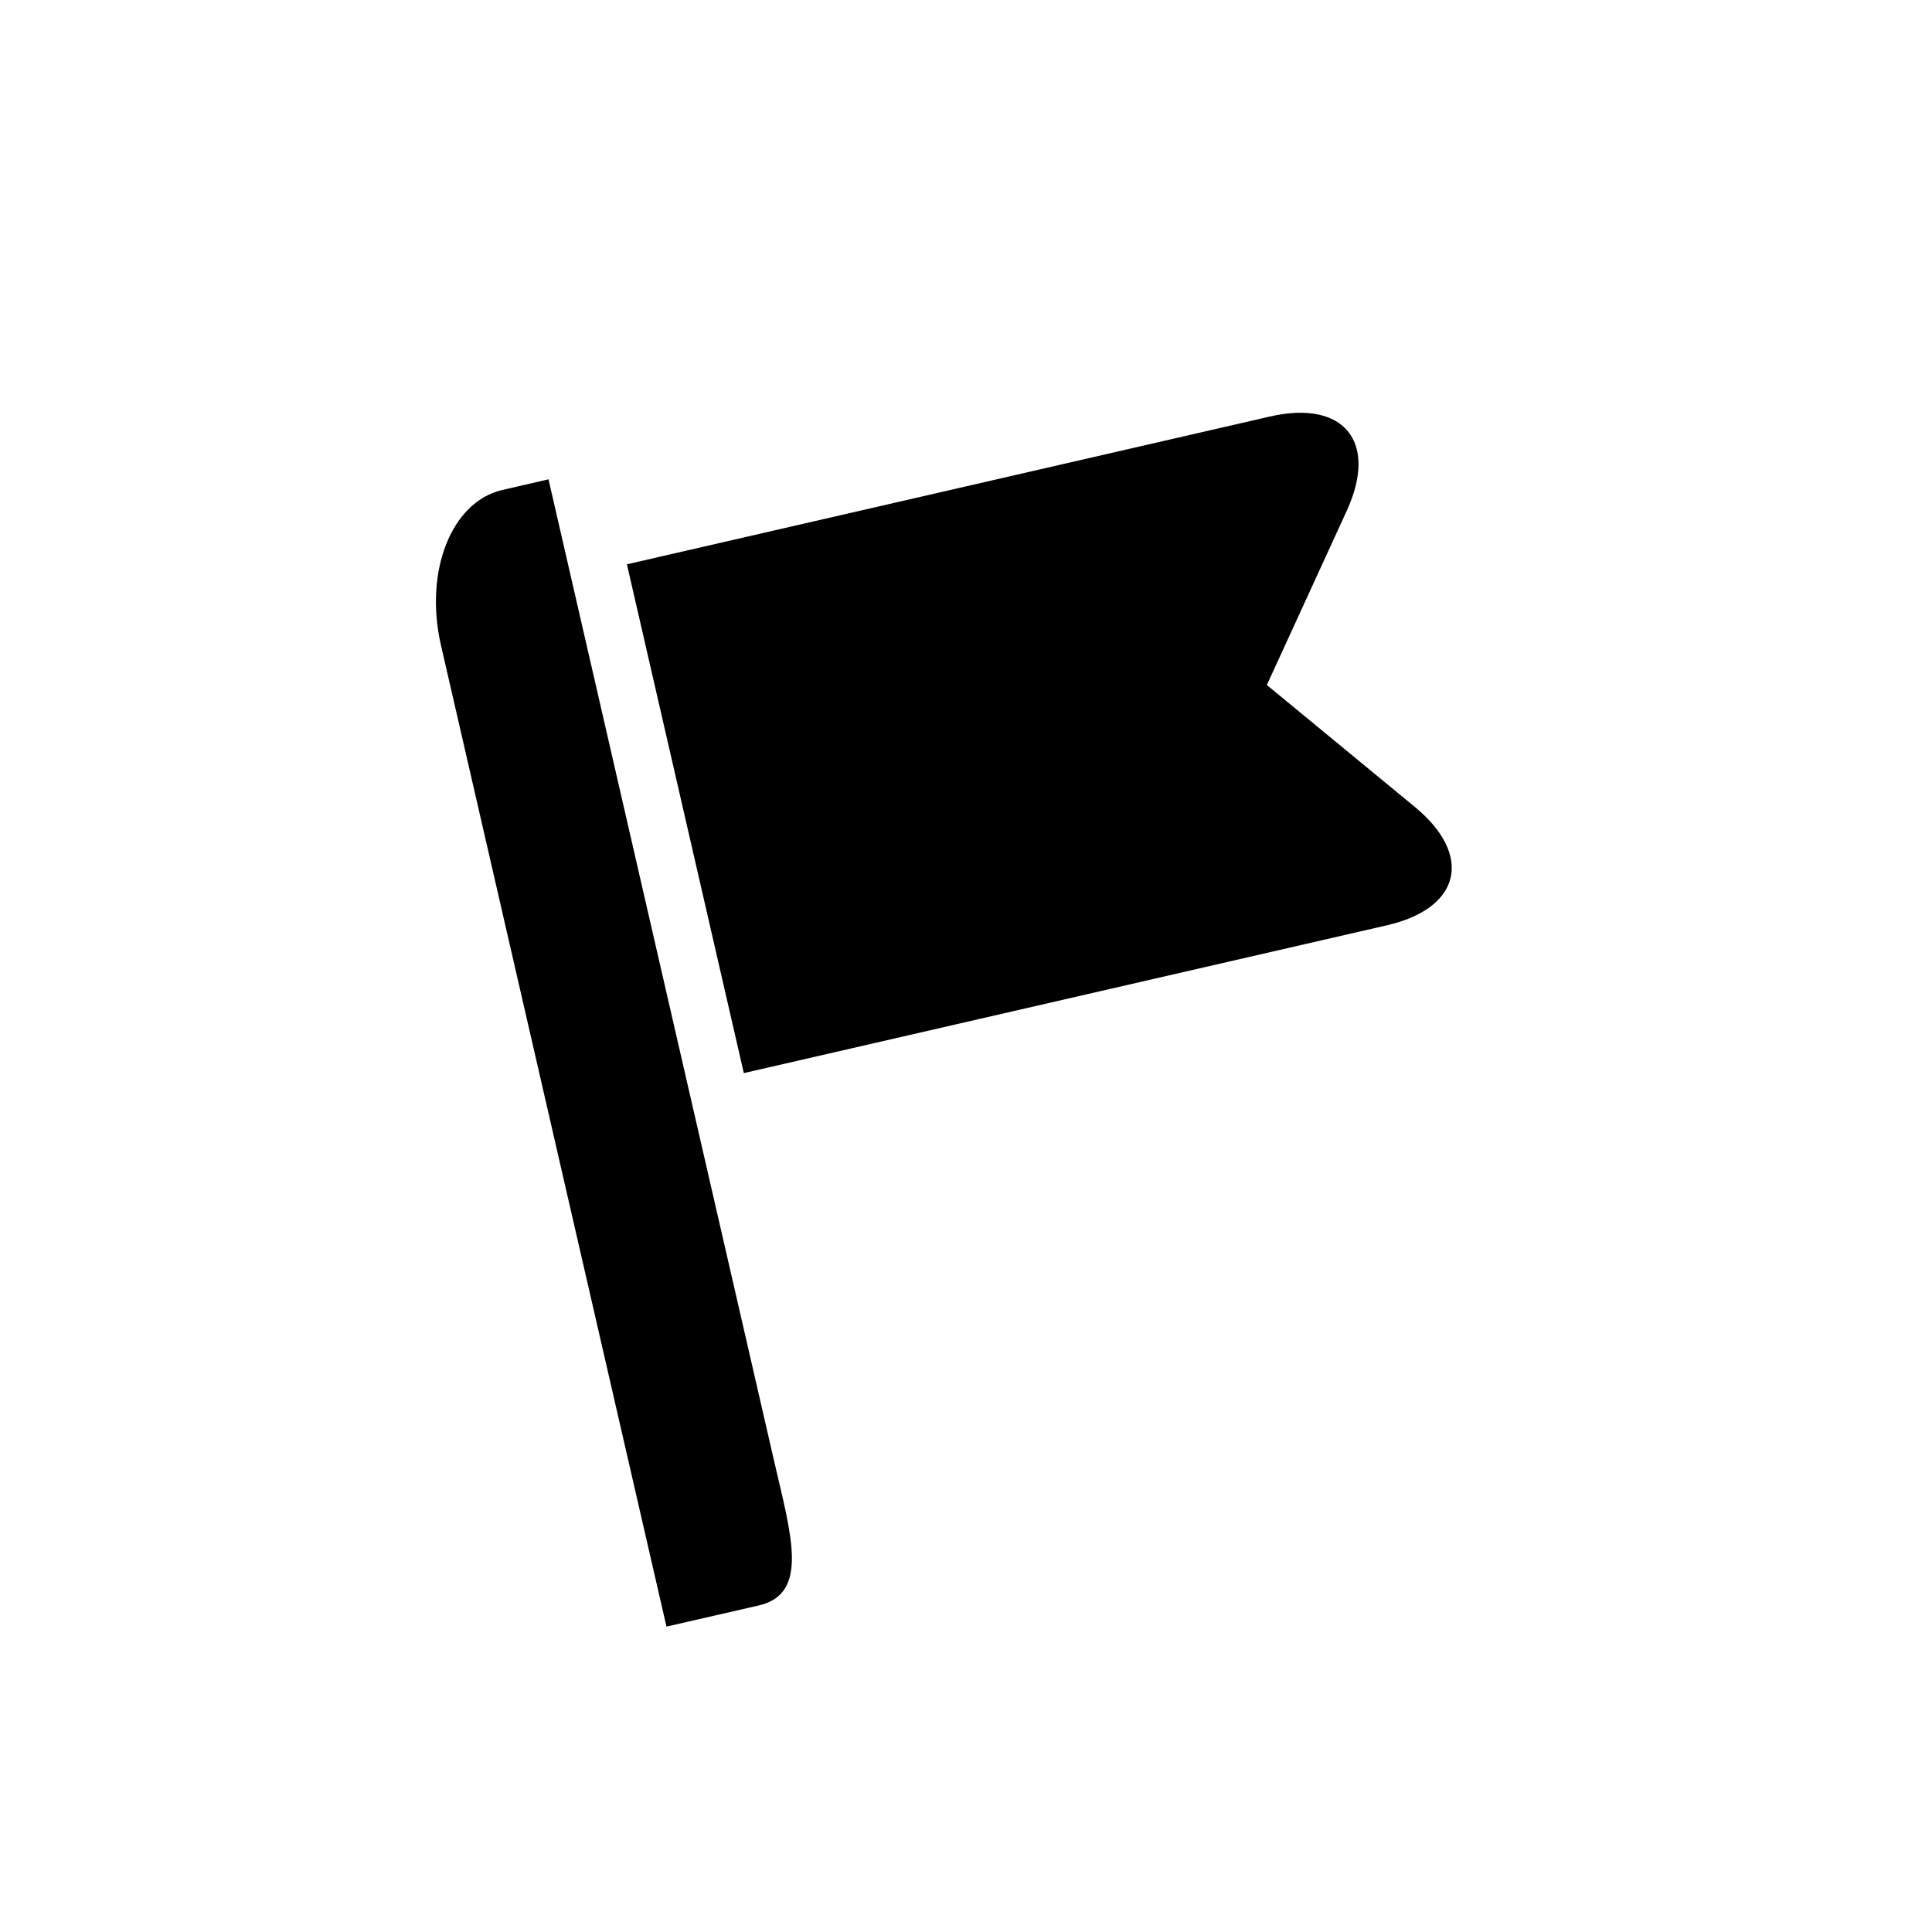 <?xml version="1.0" encoding="utf-8"?>
<!-- Generator: Adobe Illustrator 17.0.0, SVG Export Plug-In . SVG Version: 6.00 Build 0)  -->
<!DOCTYPE svg PUBLIC "-//W3C//DTD SVG 1.1//EN" "http://www.w3.org/Graphics/SVG/1.1/DTD/svg11.dtd">
<svg version="1.1" id="Capa_1" xmlns="http://www.w3.org/2000/svg" xmlns:xlink="http://www.w3.org/1999/xlink" x="0px" y="0px"
	 width="64px" height="64px" viewBox="0 0 64 64" enable-background="new 0 0 64 64" xml:space="preserve">
<path d="M14.608,21.378l7.47,32.506l3.056-0.701c1.688-0.388,1.071-2.342,0.507-4.796l-7.471-32.509l-1.528,0.353
	C14.955,16.618,14.043,18.921,14.608,21.378z"/>
<path d="M42.067,13.798l-21.3,4.895l3.873,16.855l21.301-4.896c2.454-0.562,2.87-2.32,0.925-3.924l-4.9-4.036l2.646-5.769
	C45.662,14.636,44.523,13.234,42.067,13.798z"/>
</svg>
